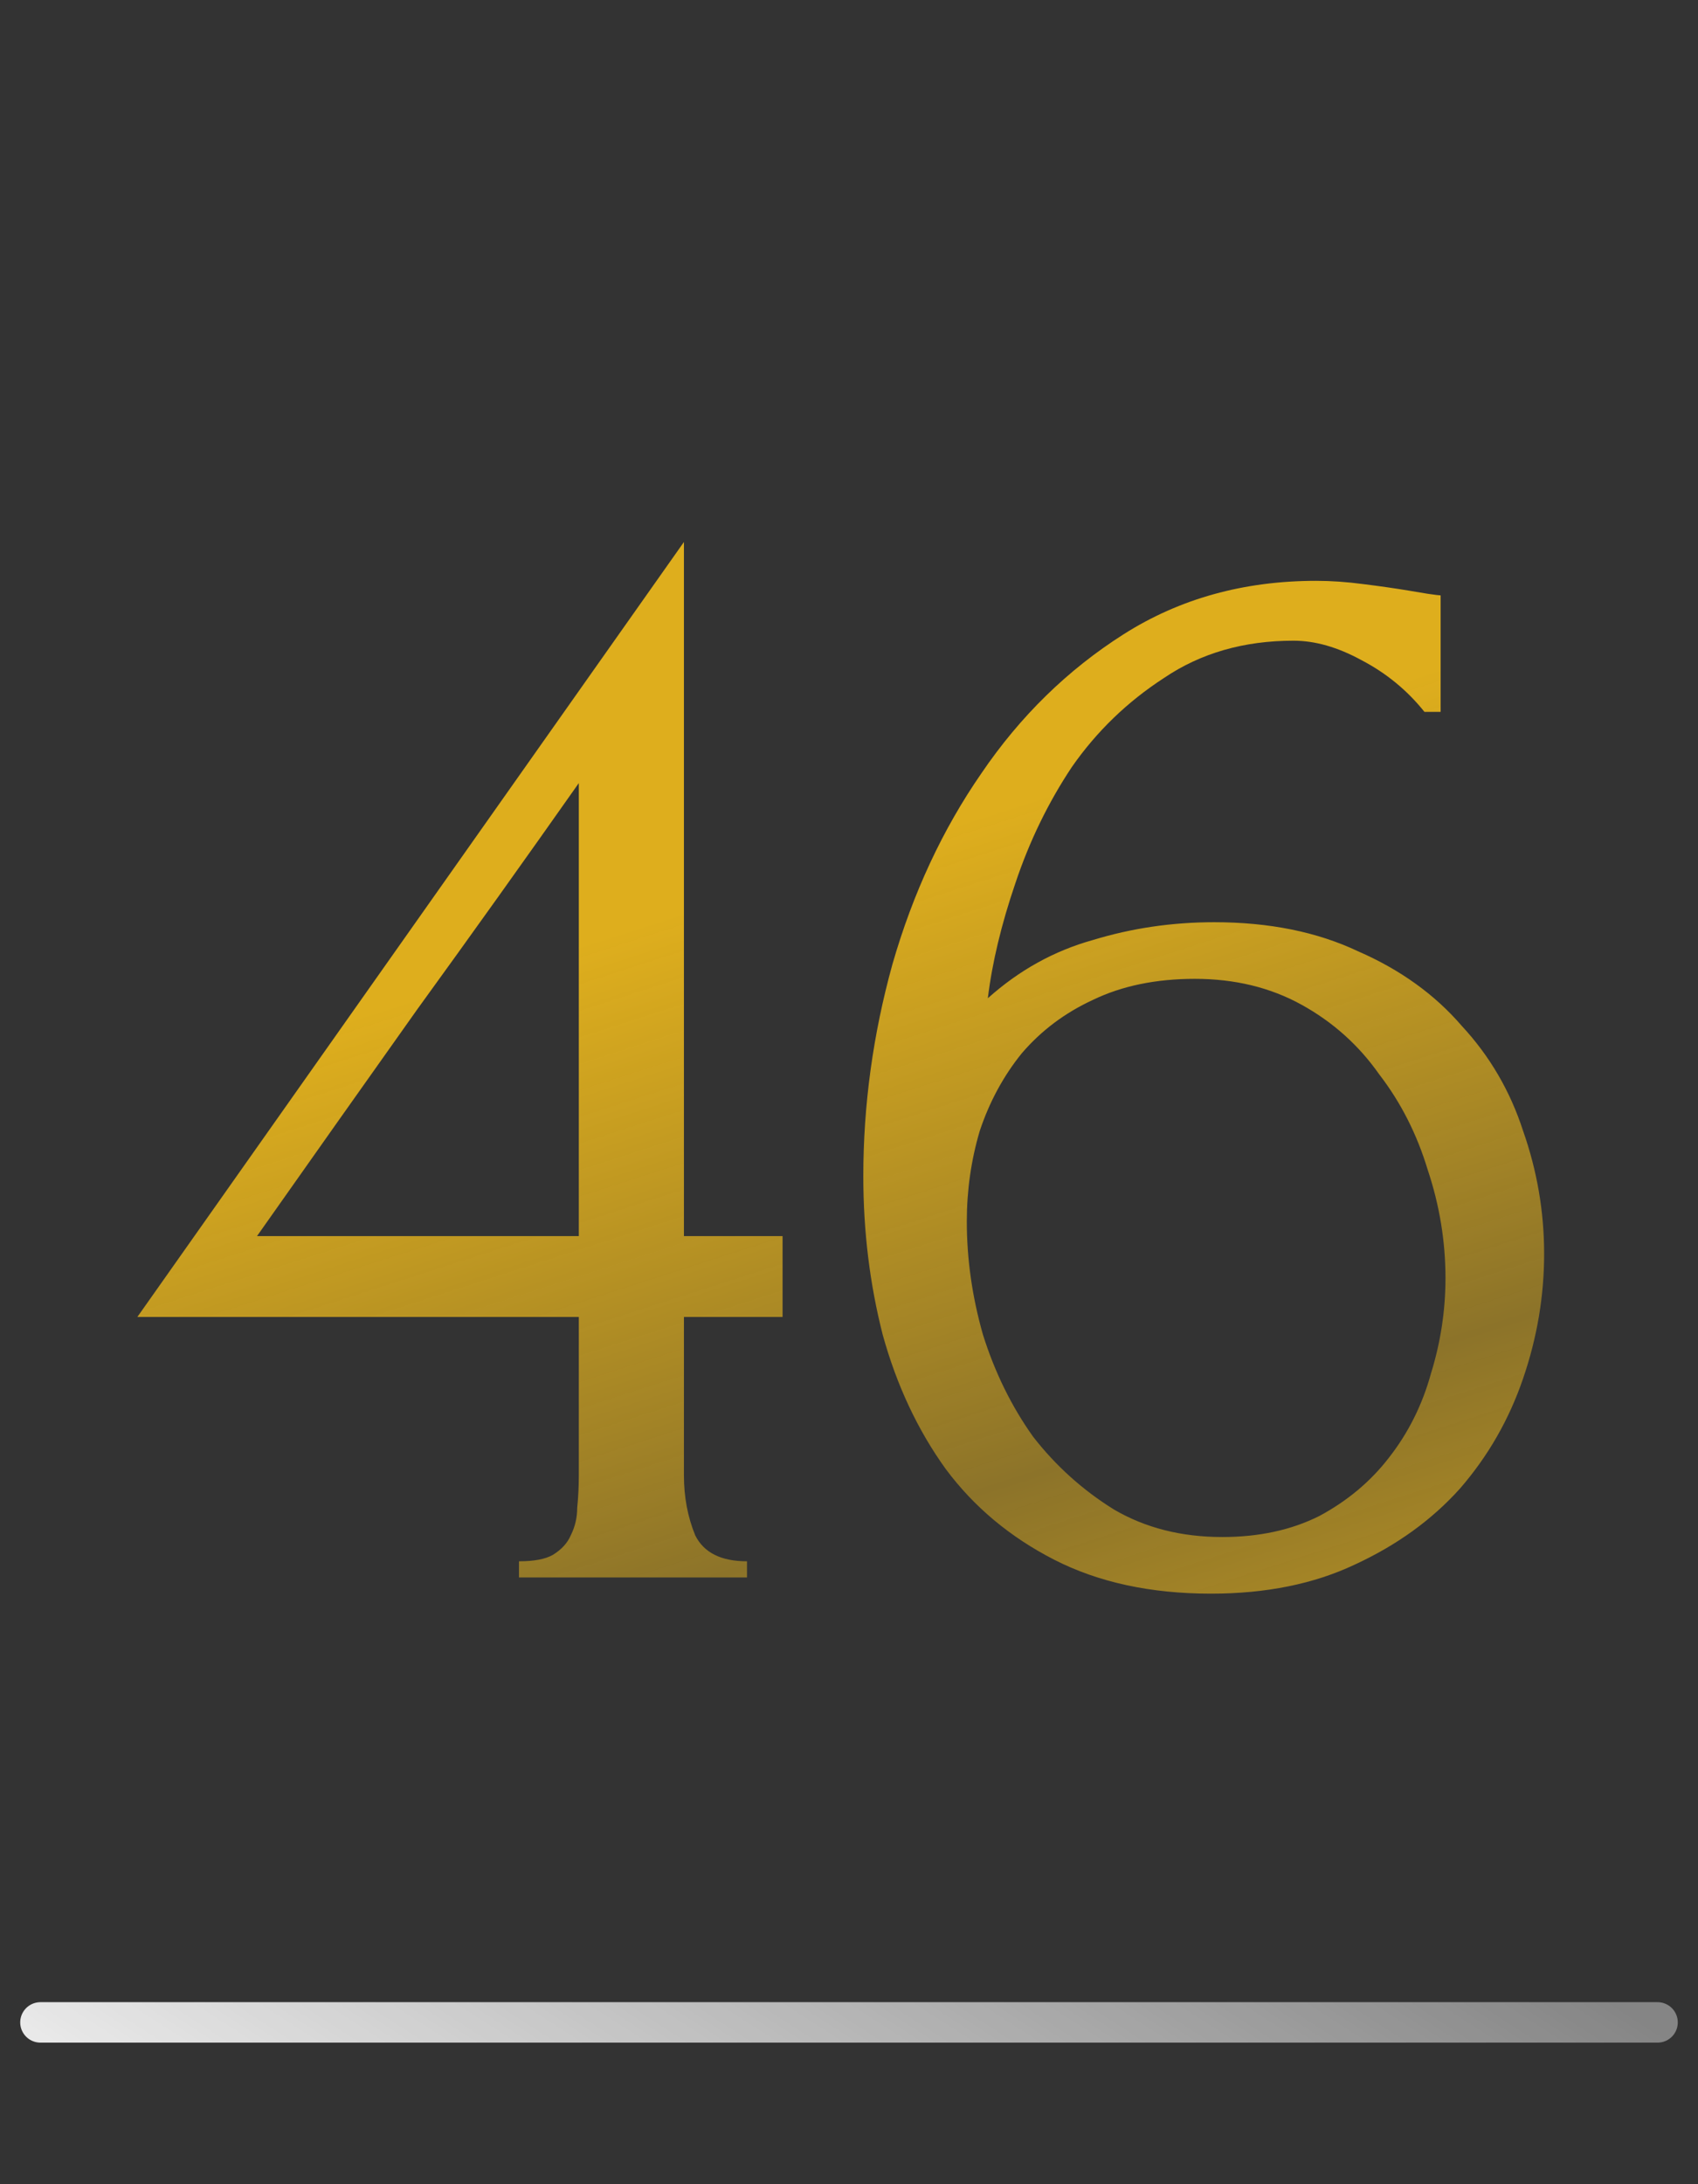 <?xml version="1.0" encoding="UTF-8"?> <svg xmlns="http://www.w3.org/2000/svg" width="42" height="54" viewBox="0 0 42 54" fill="none"><rect x="0" y="0" width="42" height="54" fill="#333333" stroke="none"/> <path d="M12.837 39V38.6C13.211 38.6 13.491 38.547 13.677 38.44C13.891 38.307 14.037 38.147 14.117 37.96C14.224 37.747 14.277 37.52 14.277 37.28C14.304 37.013 14.317 36.747 14.317 36.48V32.56H3.397L16.917 13.4V30.56H19.357V32.56H16.917V36.48C16.917 37.013 17.011 37.507 17.197 37.96C17.411 38.387 17.837 38.6 18.477 38.6V39H12.837ZM14.317 19.36C12.984 21.253 11.651 23.12 10.317 24.96C9.011 26.8 7.691 28.667 6.357 30.56H14.317V19.36ZM29.554 24.2C28.594 24.2 27.754 24.373 27.034 24.72C26.341 25.04 25.754 25.48 25.274 26.04C24.821 26.6 24.474 27.24 24.234 27.96C24.021 28.68 23.914 29.427 23.914 30.2C23.914 31.133 24.048 32.067 24.314 33C24.608 33.933 25.021 34.773 25.554 35.52C26.114 36.24 26.781 36.84 27.554 37.32C28.328 37.773 29.221 38 30.234 38C31.141 38 31.941 37.827 32.634 37.48C33.328 37.107 33.901 36.627 34.354 36.04C34.834 35.427 35.181 34.733 35.394 33.96C35.634 33.187 35.754 32.4 35.754 31.6C35.754 30.693 35.608 29.8 35.314 28.92C35.048 28.04 34.648 27.253 34.114 26.56C33.608 25.84 32.968 25.267 32.194 24.84C31.421 24.413 30.541 24.2 29.554 24.2ZM35.234 17.6C34.808 17.067 34.288 16.64 33.674 16.32C33.088 16 32.528 15.84 31.994 15.84C30.768 15.84 29.701 16.147 28.794 16.76C27.888 17.347 27.128 18.08 26.514 18.96C25.928 19.84 25.461 20.8 25.114 21.84C24.768 22.853 24.541 23.8 24.434 24.68C25.208 23.987 26.074 23.507 27.034 23.24C27.994 22.947 28.994 22.8 30.034 22.8C31.394 22.8 32.581 23.04 33.594 23.52C34.634 23.973 35.488 24.587 36.154 25.36C36.848 26.107 37.354 26.973 37.674 27.96C38.021 28.947 38.194 29.96 38.194 31C38.194 32.04 38.021 33.067 37.674 34.08C37.328 35.093 36.808 36 36.114 36.8C35.421 37.573 34.554 38.2 33.514 38.68C32.501 39.16 31.314 39.4 29.954 39.4C28.461 39.4 27.168 39.12 26.074 38.56C24.981 38 24.088 37.253 23.394 36.32C22.701 35.36 22.181 34.253 21.834 33C21.514 31.747 21.354 30.44 21.354 29.08C21.354 27.32 21.594 25.573 22.074 23.84C22.581 22.08 23.314 20.507 24.274 19.12C25.234 17.707 26.408 16.56 27.794 15.68C29.181 14.8 30.768 14.36 32.554 14.36C32.928 14.36 33.314 14.387 33.714 14.44C34.141 14.493 34.514 14.547 34.834 14.6C34.994 14.627 35.154 14.653 35.314 14.68C35.501 14.707 35.608 14.72 35.634 14.72V17.6H35.234Z" fill="url(#paint0_linear_118_57)"></path> <path d="M1 50H41" stroke="url(#paint1_linear_118_57)" stroke-linecap="round"></path> <defs> <linearGradient id="paint0_linear_118_57" x1="40" y1="49.5" x2="29.961" y2="18.32" gradientUnits="userSpaceOnUse"> <stop stop-color="#DEAE1D"></stop> <stop offset="0.514" stop-color="#E6B41F" stop-opacity="0.5"></stop> <stop offset="1" stop-color="#DEAE1D"></stop> </linearGradient> <linearGradient id="paint1_linear_118_57" x1="-0.304" y1="50" x2="11.868" y2="31.169" gradientUnits="userSpaceOnUse"> <stop stop-color="white" stop-opacity="0.9"></stop> <stop offset="1" stop-color="white" stop-opacity="0.4"></stop> </linearGradient> </defs> </svg> 